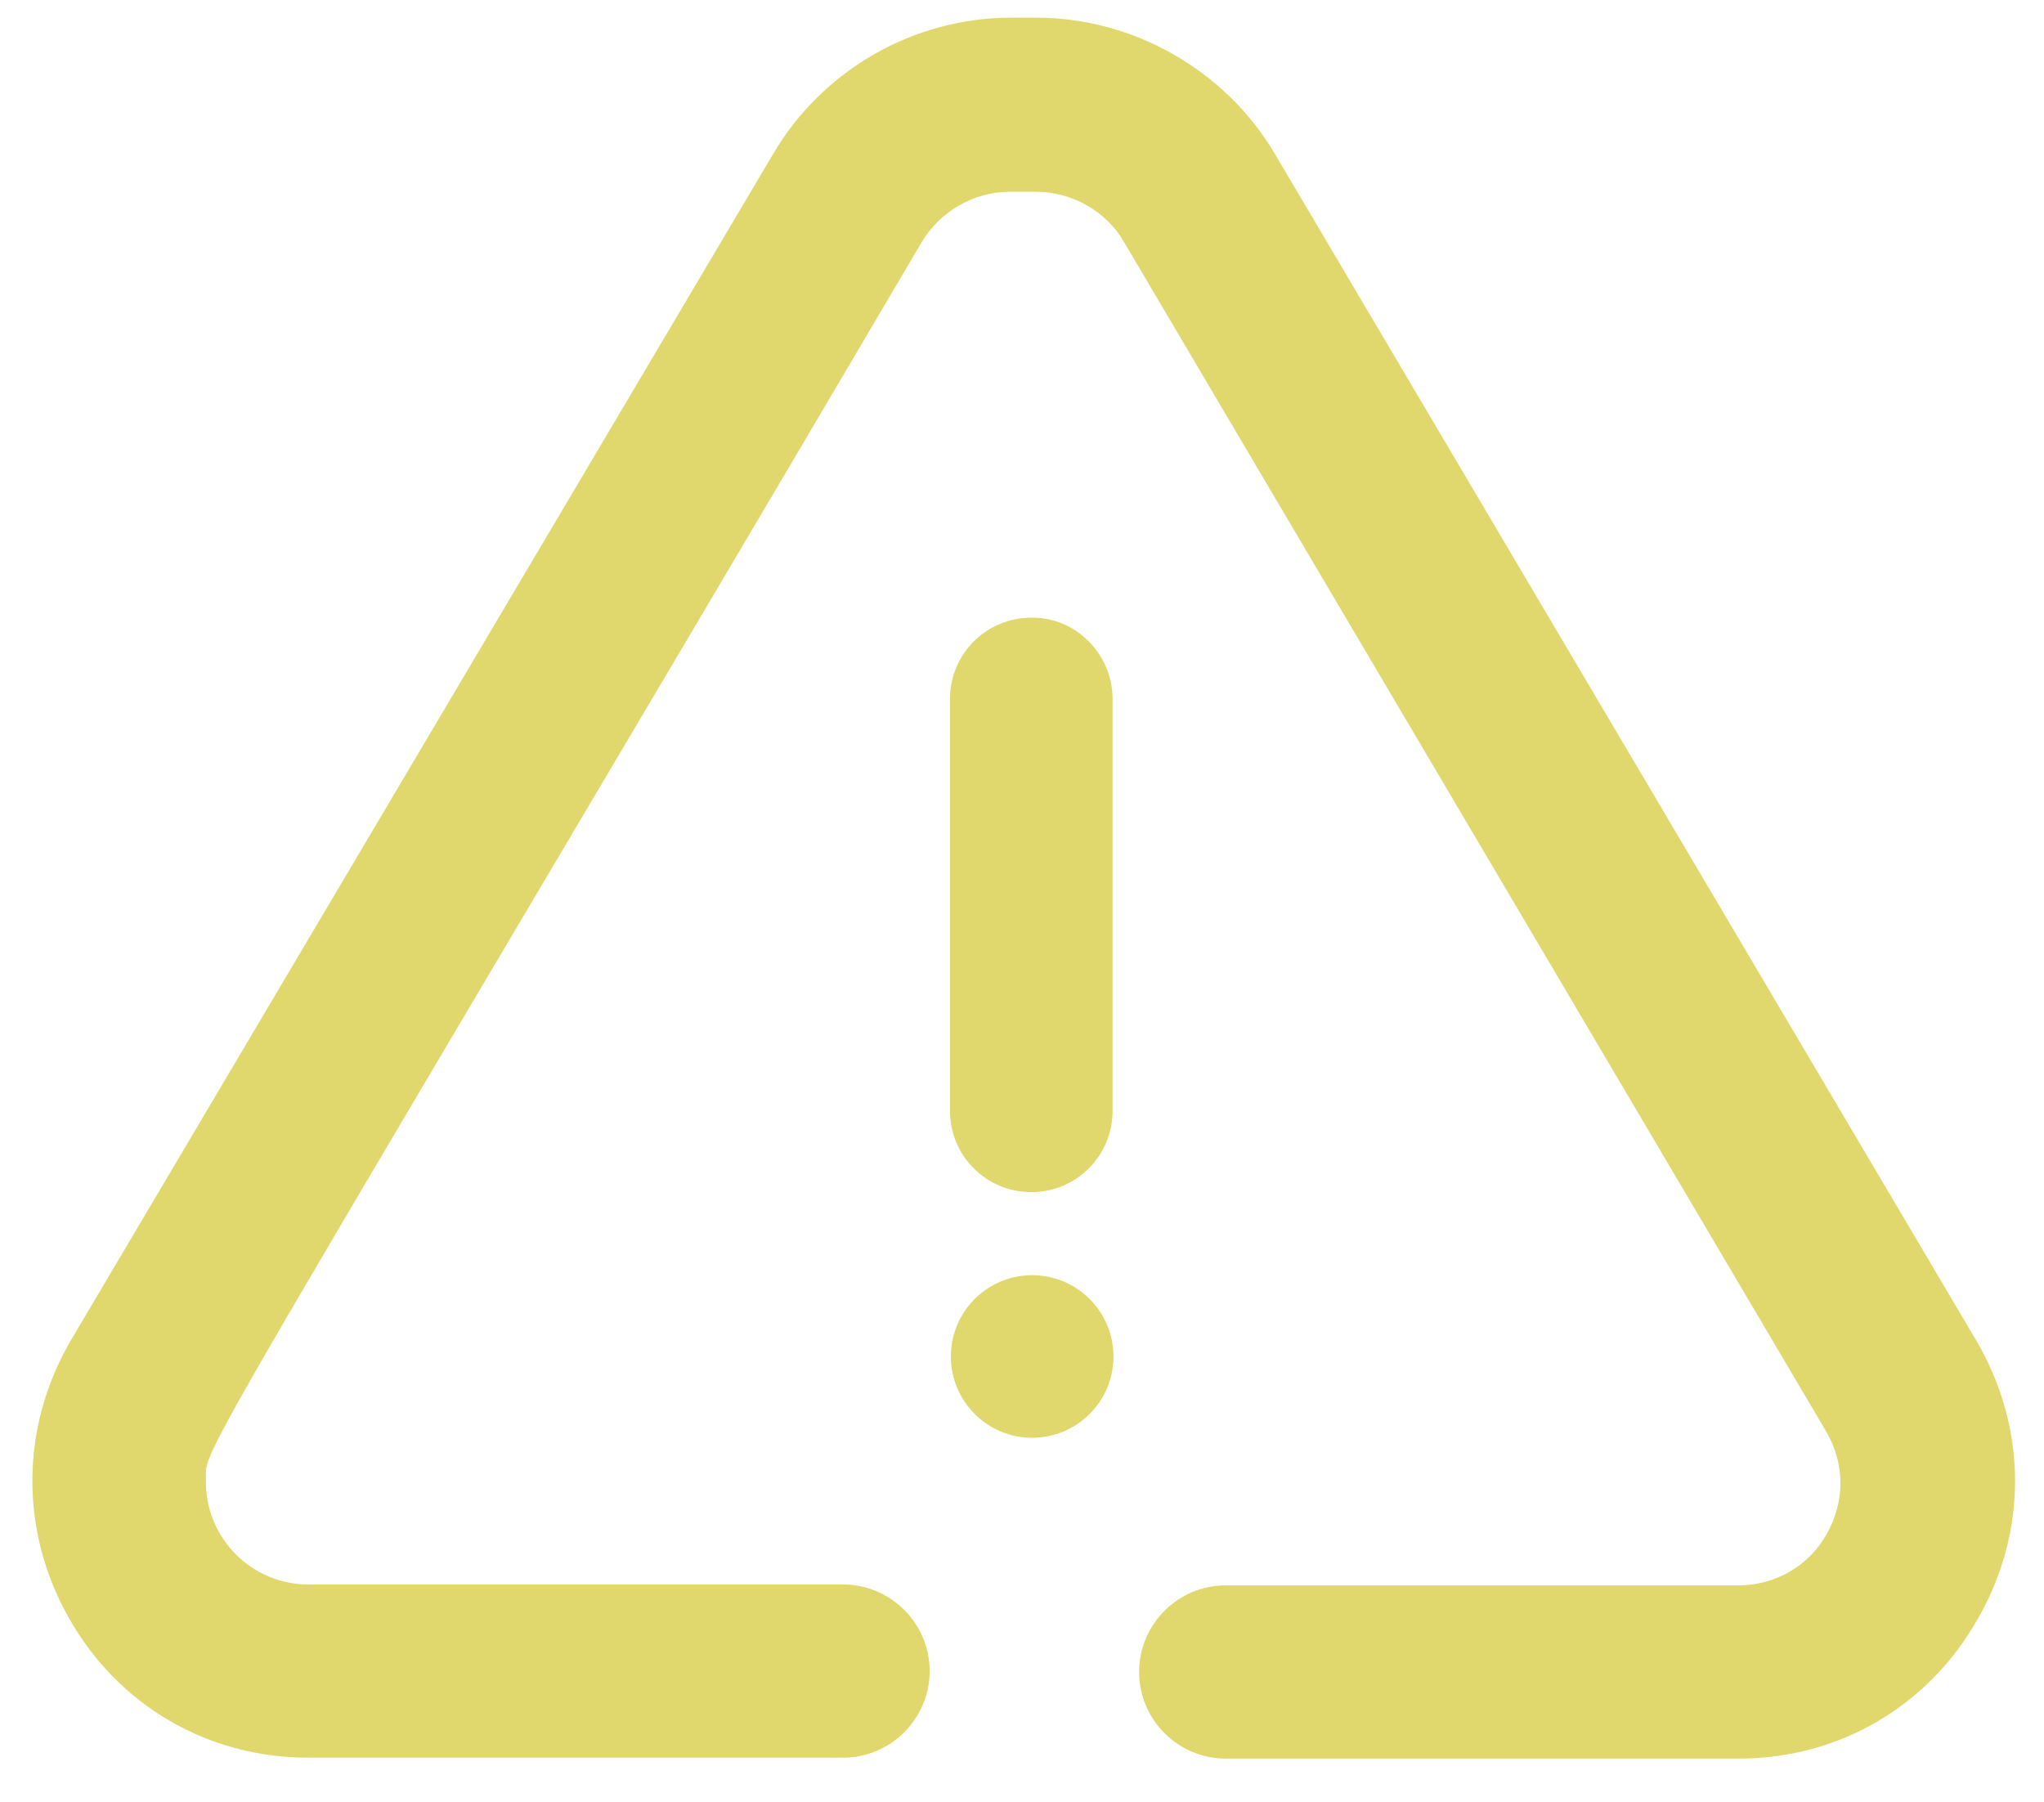 <?xml version="1.0" encoding="utf-8"?>
<!-- Generator: Adobe Illustrator 28.1.0, SVG Export Plug-In . SVG Version: 6.00 Build 0)  -->
<svg version="1.1" id="Camada_1" xmlns="http://www.w3.org/2000/svg" xmlns:xlink="http://www.w3.org/1999/xlink" x="0px" y="0px"
	 viewBox="0 0 231.3 203.9" style="enable-background:new 0 0 231.3 203.9;" xml:space="preserve">
<style type="text/css">
	.st0{fill:#E1D86D;}
</style>
<g>
	<g>
		<path class="st0" d="M223.8,183.2c-5.6,9.9-15.7,15.8-27,15.8l-0.1,0h-58c-5.4,0-9.8-4.4-9.8-9.8c0-5.4,4.4-9.8,9.8-9.8h58
			c4.2,0,8-2.2,10-5.8c2.1-3.7,2.1-8-0.1-11.7L127.2,27.4c-2-3.5-5.9-5.7-10-5.7h-2.9c-4.1,0-7.9,2.2-10,5.7
			C84,61.9,68.5,88,57.2,107.1c-31.6,53.4-34,57.5-33.9,59.6c0,0.3,0,0.6,0,1c0,6.4,5.2,11.6,11.6,11.6h60.5c5.4,0,9.8,4.4,9.8,9.8
			c0,5.4-4.4,9.8-9.8,9.8H34.9c-11.4,0-21.5-5.9-27.1-15.8c-5.6-9.9-5.5-21.6,0.2-31.4L87.5,17.4C93.1,7.9,103.4,2,114.4,2h2.9
			c10.9,0,21.3,5.9,26.9,15.3l79.5,134.5C229.4,161.6,229.5,173.3,223.8,183.2z"/>
	</g>
	<g>
		<path class="st0" d="M125.9,79.1v46.6c0,5.1-4.1,9.2-9.2,9.2c-5.1,0-9.2-4.1-9.2-9.2V79.1c0-5.1,4.1-9.2,9.2-9.2
			C121.7,69.8,125.9,74,125.9,79.1z"/>
	</g>
	<g>
		<circle class="st0" cx="116.8" cy="153.5" r="9.2"/>
	</g>
</g>
</svg>
